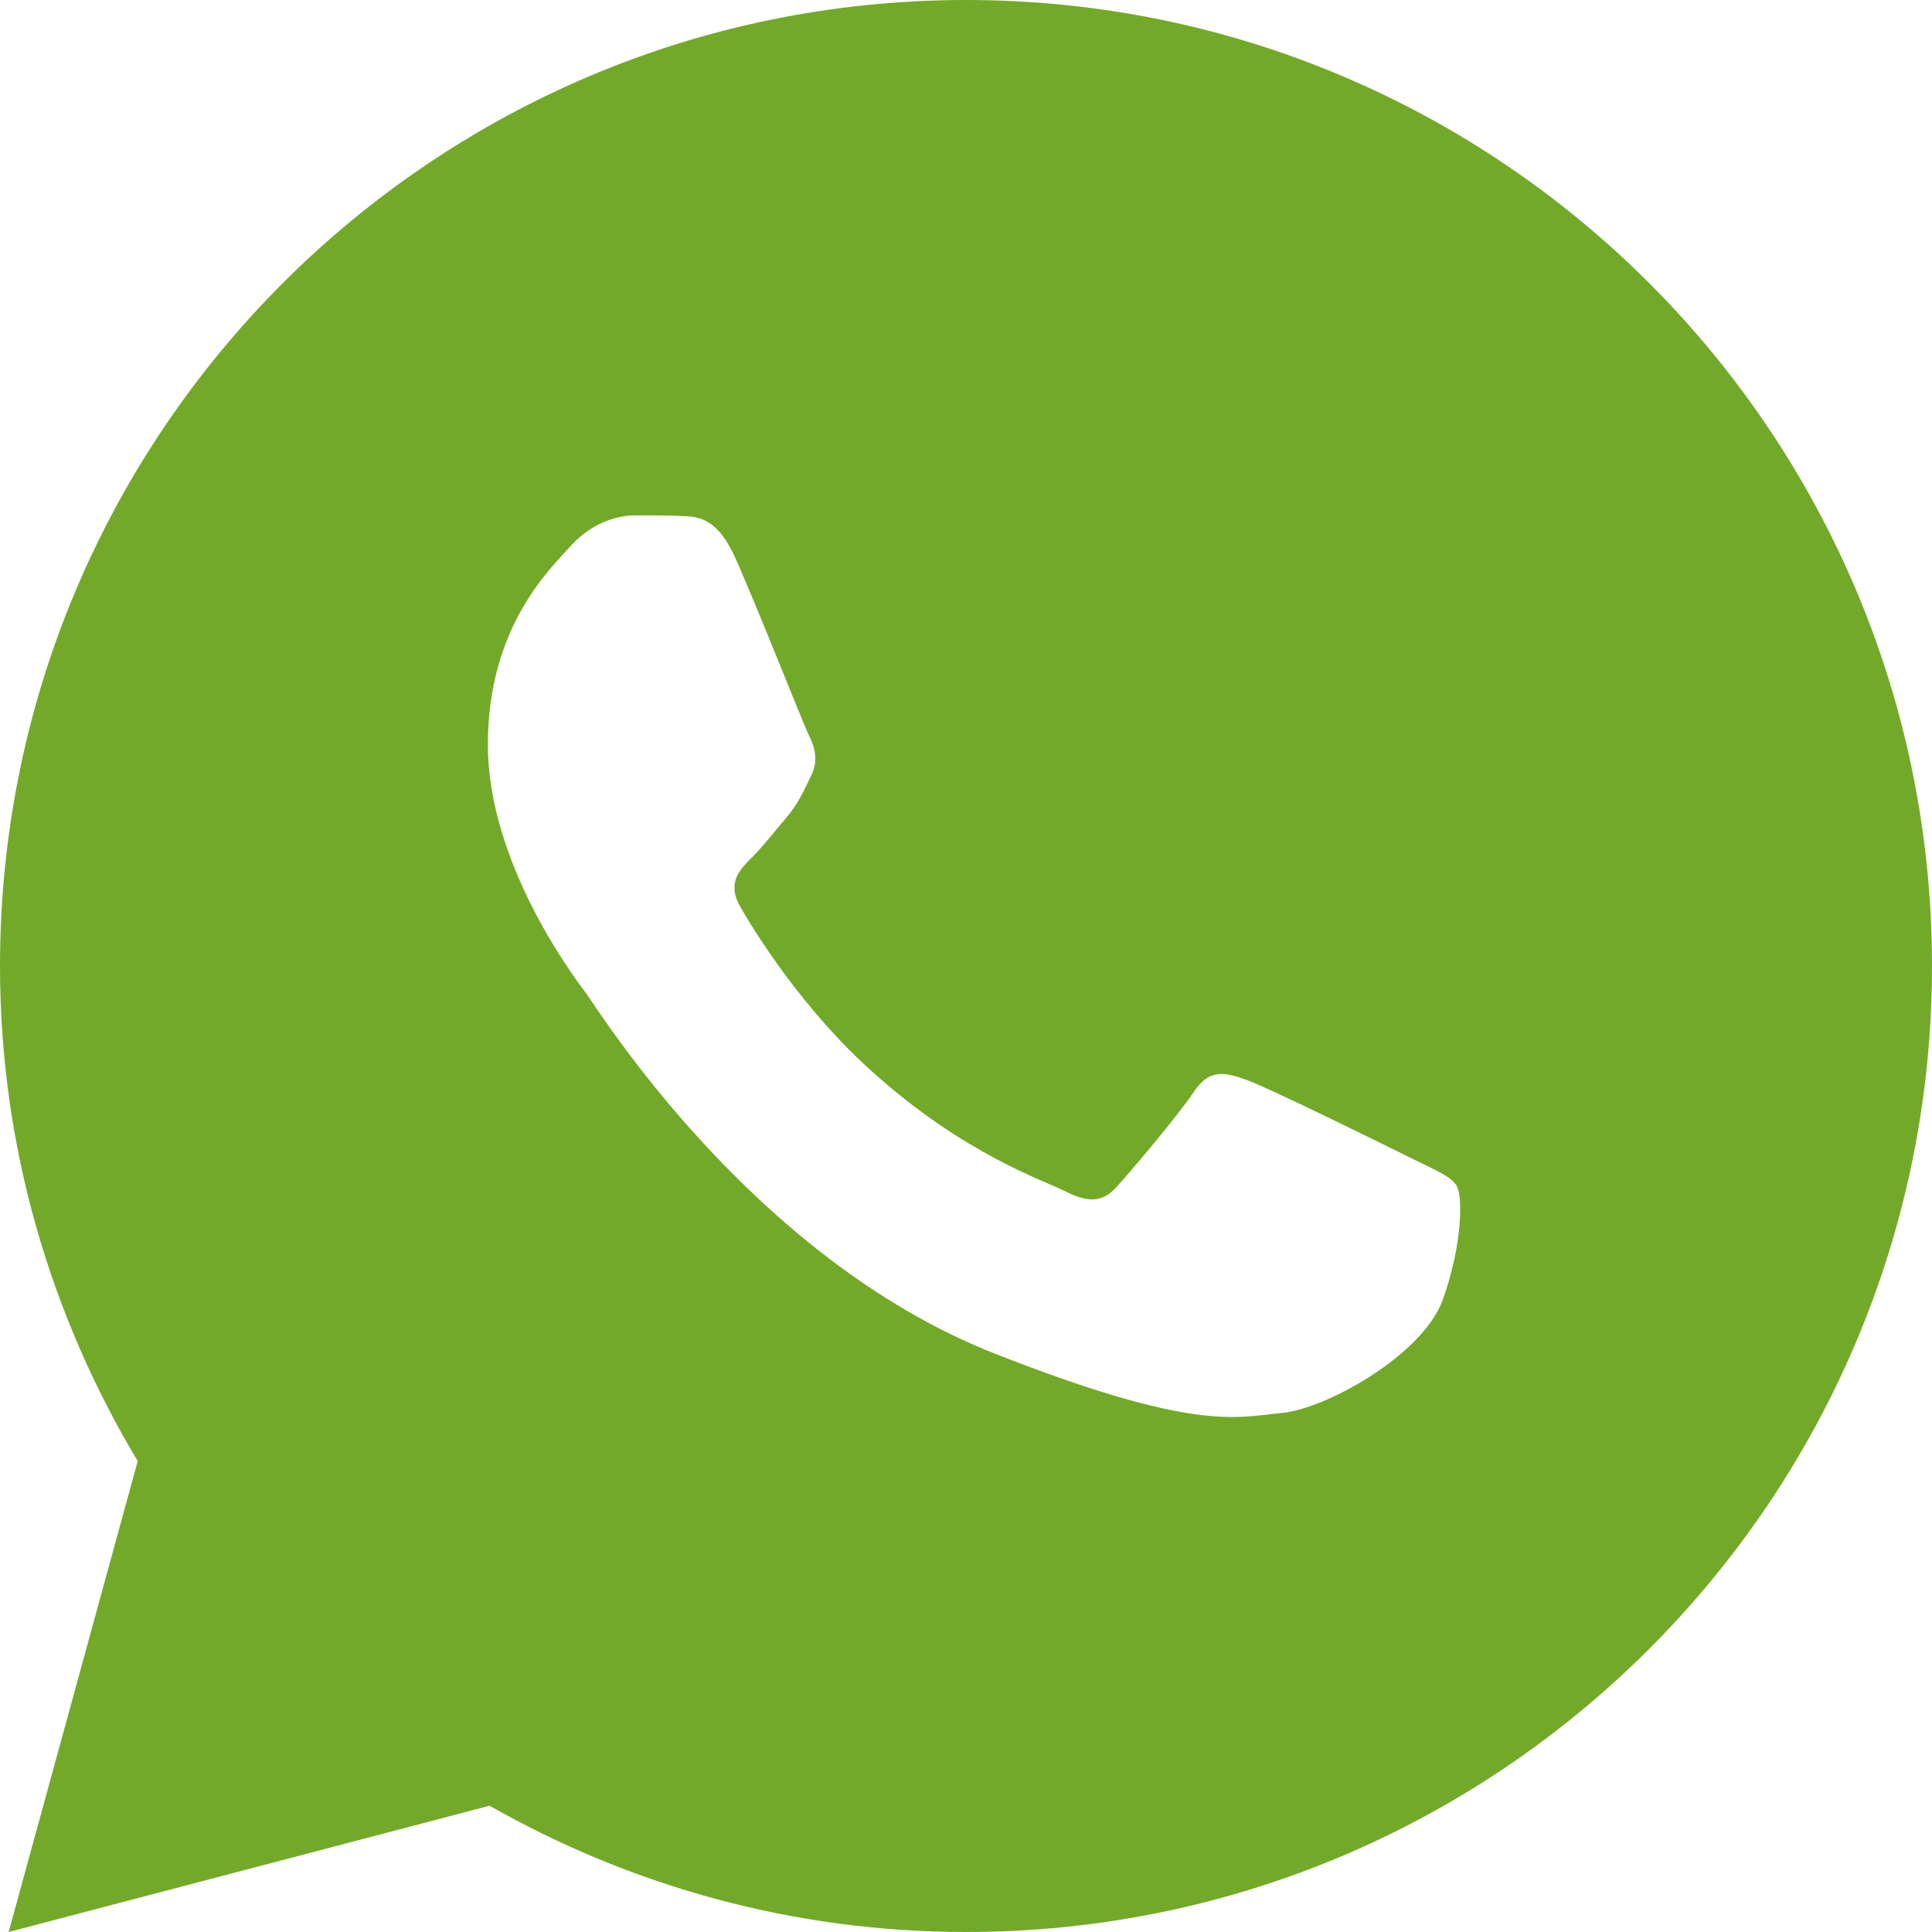 <?xml version="1.0" encoding="UTF-8"?>
<svg width="25px" height="25px" viewBox="0 0 25 25" version="1.1" xmlns="http://www.w3.org/2000/svg" xmlns:xlink="http://www.w3.org/1999/xlink">
    <title>icons8-whatsapp-480</title>
    <g id="Page-1" stroke="none" stroke-width="1" fill="none" fill-rule="evenodd">
        <g id="Menu" transform="translate(-507, -568)" fill="#73A928" fill-rule="nonzero">
            <g id="icons8-whatsapp-480" transform="translate(507, 568)">
                <path d="M12.5,0 C5.597,0 0,5.597 0,12.5 C0,14.845 0.659,17.031 1.782,18.907 L0.112,25 L6.335,23.366 C8.156,24.401 10.257,25 12.5,25 C19.403,25 25,19.403 25,12.5 C25,5.597 19.403,0 12.5,0 Z M8.221,6.669 C8.425,6.669 8.633,6.668 8.813,6.677 C9.036,6.682 9.279,6.699 9.511,7.212 C9.787,7.823 10.388,9.354 10.465,9.509 C10.543,9.664 10.597,9.847 10.49,10.05 C10.388,10.259 10.335,10.385 10.185,10.569 C10.03,10.748 9.859,10.971 9.719,11.106 C9.564,11.262 9.403,11.432 9.583,11.741 C9.762,12.051 10.384,13.065 11.304,13.883 C12.486,14.94 13.484,15.264 13.794,15.42 C14.104,15.575 14.284,15.551 14.463,15.342 C14.648,15.139 15.238,14.442 15.446,14.132 C15.649,13.821 15.856,13.875 16.138,13.977 C16.423,14.079 17.945,14.829 18.256,14.984 C18.566,15.139 18.77,15.216 18.848,15.342 C18.928,15.472 18.928,16.092 18.671,16.815 C18.413,17.537 17.15,18.235 16.583,18.284 C16.011,18.337 15.478,18.541 12.866,17.513 C9.716,16.272 7.73,13.046 7.574,12.838 C7.419,12.635 6.313,11.16 6.313,9.639 C6.313,8.113 7.113,7.366 7.393,7.056 C7.679,6.745 8.013,6.669 8.221,6.669 Z" id="Shape"></path>
            </g>
        </g>
    </g>
</svg>